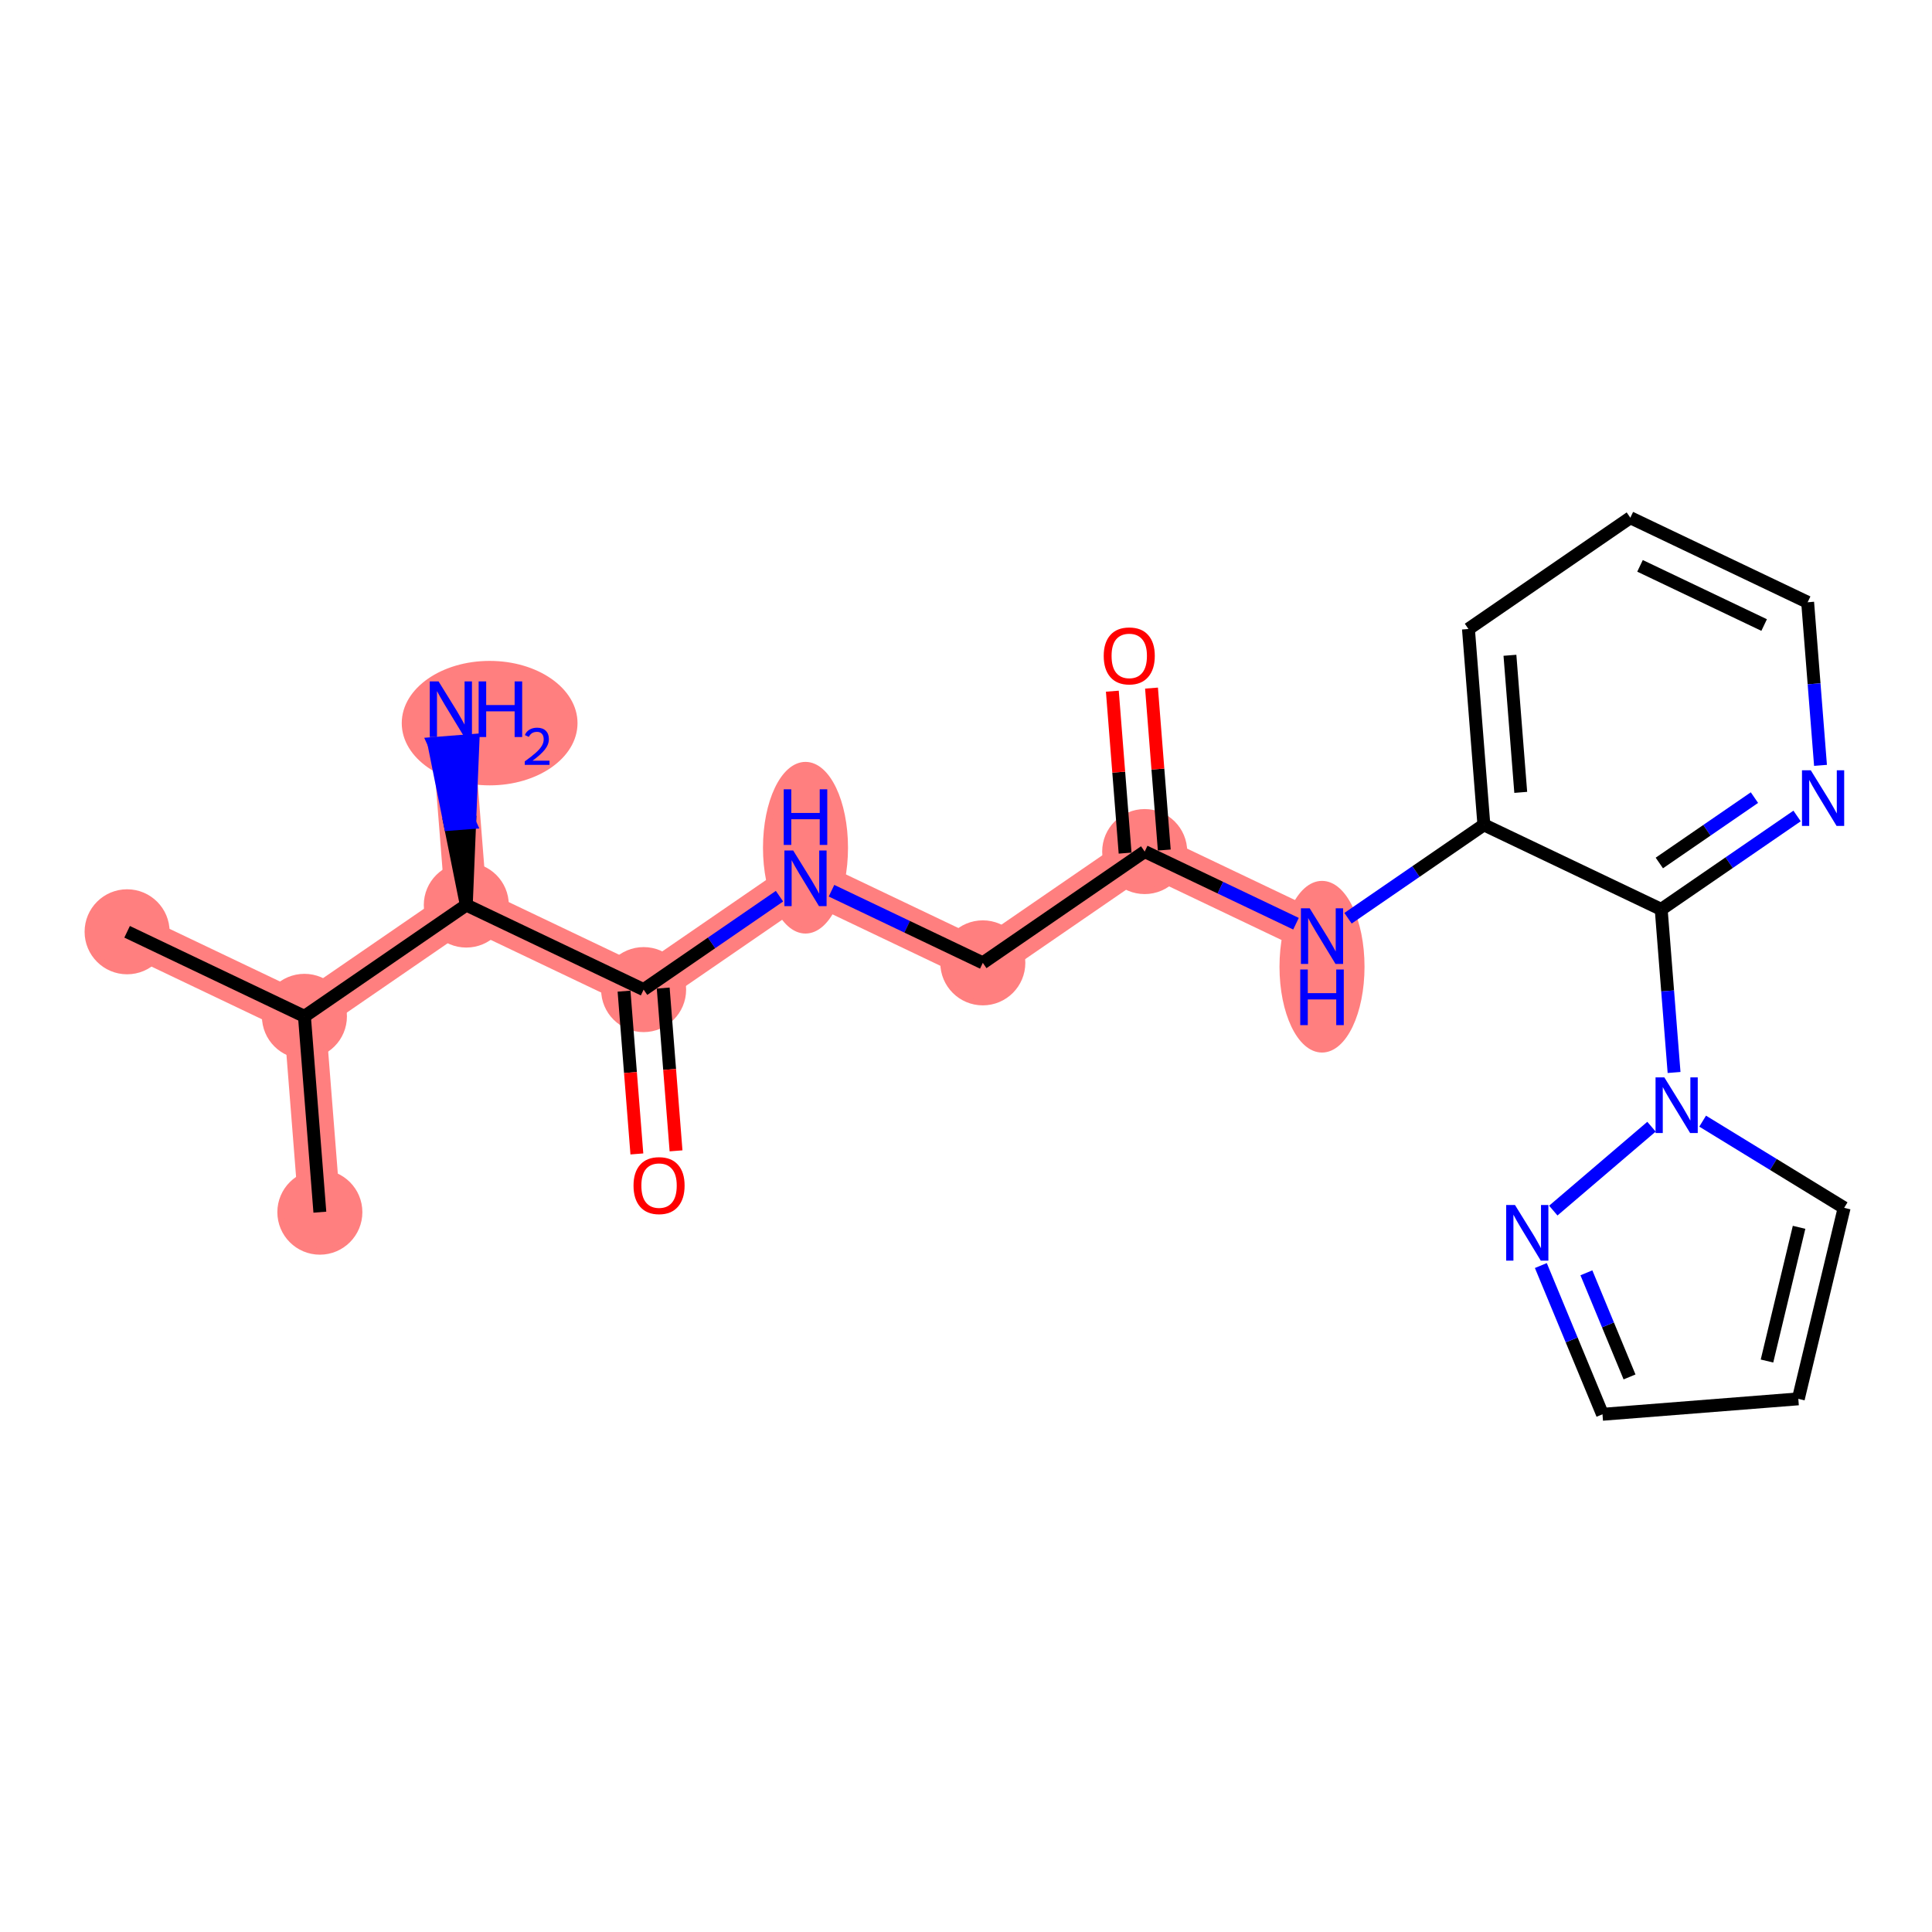 <?xml version='1.0' encoding='iso-8859-1'?>
<svg version='1.1' baseProfile='full'
              xmlns='http://www.w3.org/2000/svg'
                      xmlns:rdkit='http://www.rdkit.org/xml'
                      xmlns:xlink='http://www.w3.org/1999/xlink'
                  xml:space='preserve'
width='300px' height='300px' viewBox='0 0 300 300'>
<!-- END OF HEADER -->
<rect style='opacity:1.0;fill:#FFFFFF;stroke:none' width='300' height='300' x='0' y='0'> </rect>
<rect style='opacity:1.0;fill:#FFFFFF;stroke:none' width='300' height='300' x='0' y='0'> </rect>
<path d='M 19.737,144.688 L 47.271,157.817' style='fill:none;fill-rule:evenodd;stroke:#FF7F7F;stroke-width:6.5px;stroke-linecap:butt;stroke-linejoin:miter;stroke-opacity:1' />
<path d='M 47.271,157.817 L 49.668,188.226' style='fill:none;fill-rule:evenodd;stroke:#FF7F7F;stroke-width:6.5px;stroke-linecap:butt;stroke-linejoin:miter;stroke-opacity:1' />
<path d='M 47.271,157.817 L 72.407,140.536' style='fill:none;fill-rule:evenodd;stroke:#FF7F7F;stroke-width:6.5px;stroke-linecap:butt;stroke-linejoin:miter;stroke-opacity:1' />
<path d='M 72.407,140.536 L 70.01,110.127' style='fill:none;fill-rule:evenodd;stroke:#FF7F7F;stroke-width:6.5px;stroke-linecap:butt;stroke-linejoin:miter;stroke-opacity:1' />
<path d='M 72.407,140.536 L 99.941,153.665' style='fill:none;fill-rule:evenodd;stroke:#FF7F7F;stroke-width:6.5px;stroke-linecap:butt;stroke-linejoin:miter;stroke-opacity:1' />
<path d='M 99.941,153.665 L 125.077,136.384' style='fill:none;fill-rule:evenodd;stroke:#FF7F7F;stroke-width:6.5px;stroke-linecap:butt;stroke-linejoin:miter;stroke-opacity:1' />
<path d='M 125.077,136.384 L 152.611,149.512' style='fill:none;fill-rule:evenodd;stroke:#FF7F7F;stroke-width:6.5px;stroke-linecap:butt;stroke-linejoin:miter;stroke-opacity:1' />
<path d='M 152.611,149.512 L 177.747,132.232' style='fill:none;fill-rule:evenodd;stroke:#FF7F7F;stroke-width:6.5px;stroke-linecap:butt;stroke-linejoin:miter;stroke-opacity:1' />
<path d='M 177.747,132.232 L 205.281,145.36' style='fill:none;fill-rule:evenodd;stroke:#FF7F7F;stroke-width:6.5px;stroke-linecap:butt;stroke-linejoin:miter;stroke-opacity:1' />
<ellipse cx='19.737' cy='144.688' rx='6.101' ry='6.101'  style='fill:#FF7F7F;fill-rule:evenodd;stroke:#FF7F7F;stroke-width:1.0px;stroke-linecap:butt;stroke-linejoin:miter;stroke-opacity:1' />
<ellipse cx='47.271' cy='157.817' rx='6.101' ry='6.101'  style='fill:#FF7F7F;fill-rule:evenodd;stroke:#FF7F7F;stroke-width:1.0px;stroke-linecap:butt;stroke-linejoin:miter;stroke-opacity:1' />
<ellipse cx='49.668' cy='188.226' rx='6.101' ry='6.101'  style='fill:#FF7F7F;fill-rule:evenodd;stroke:#FF7F7F;stroke-width:1.0px;stroke-linecap:butt;stroke-linejoin:miter;stroke-opacity:1' />
<ellipse cx='72.407' cy='140.536' rx='6.101' ry='6.101'  style='fill:#FF7F7F;fill-rule:evenodd;stroke:#FF7F7F;stroke-width:1.0px;stroke-linecap:butt;stroke-linejoin:miter;stroke-opacity:1' />
<ellipse cx='76.03' cy='112.287' rx='13.147' ry='9.163'  style='fill:#FF7F7F;fill-rule:evenodd;stroke:#FF7F7F;stroke-width:1.0px;stroke-linecap:butt;stroke-linejoin:miter;stroke-opacity:1' />
<ellipse cx='99.941' cy='153.665' rx='6.101' ry='6.101'  style='fill:#FF7F7F;fill-rule:evenodd;stroke:#FF7F7F;stroke-width:1.0px;stroke-linecap:butt;stroke-linejoin:miter;stroke-opacity:1' />
<ellipse cx='125.077' cy='131.633' rx='6.101' ry='12.828'  style='fill:#FF7F7F;fill-rule:evenodd;stroke:#FF7F7F;stroke-width:1.0px;stroke-linecap:butt;stroke-linejoin:miter;stroke-opacity:1' />
<ellipse cx='152.611' cy='149.512' rx='6.101' ry='6.101'  style='fill:#FF7F7F;fill-rule:evenodd;stroke:#FF7F7F;stroke-width:1.0px;stroke-linecap:butt;stroke-linejoin:miter;stroke-opacity:1' />
<ellipse cx='177.747' cy='132.232' rx='6.101' ry='6.101'  style='fill:#FF7F7F;fill-rule:evenodd;stroke:#FF7F7F;stroke-width:1.0px;stroke-linecap:butt;stroke-linejoin:miter;stroke-opacity:1' />
<ellipse cx='205.281' cy='150.111' rx='6.101' ry='12.828'  style='fill:#FF7F7F;fill-rule:evenodd;stroke:#FF7F7F;stroke-width:1.0px;stroke-linecap:butt;stroke-linejoin:miter;stroke-opacity:1' />
<path class='bond-0 atom-0 atom-1' d='M 19.737,144.688 L 47.271,157.817' style='fill:none;fill-rule:evenodd;stroke:#000000;stroke-width:2.0px;stroke-linecap:butt;stroke-linejoin:miter;stroke-opacity:1' />
<path class='bond-1 atom-1 atom-2' d='M 47.271,157.817 L 49.668,188.226' style='fill:none;fill-rule:evenodd;stroke:#000000;stroke-width:2.0px;stroke-linecap:butt;stroke-linejoin:miter;stroke-opacity:1' />
<path class='bond-2 atom-1 atom-3' d='M 47.271,157.817 L 72.407,140.536' style='fill:none;fill-rule:evenodd;stroke:#000000;stroke-width:2.0px;stroke-linecap:butt;stroke-linejoin:miter;stroke-opacity:1' />
<path class='bond-3 atom-3 atom-4' d='M 72.407,140.536 L 72.929,127.753 L 69.888,127.992 Z' style='fill:#000000;fill-rule:evenodd;fill-opacity:1;stroke:#000000;stroke-width:2.0px;stroke-linecap:butt;stroke-linejoin:miter;stroke-opacity:1;' />
<path class='bond-3 atom-3 atom-4' d='M 72.929,127.753 L 67.37,115.449 L 73.451,114.969 Z' style='fill:#0000FF;fill-rule:evenodd;fill-opacity:1;stroke:#0000FF;stroke-width:2.0px;stroke-linecap:butt;stroke-linejoin:miter;stroke-opacity:1;' />
<path class='bond-3 atom-3 atom-4' d='M 72.929,127.753 L 69.888,127.992 L 67.37,115.449 Z' style='fill:#0000FF;fill-rule:evenodd;fill-opacity:1;stroke:#0000FF;stroke-width:2.0px;stroke-linecap:butt;stroke-linejoin:miter;stroke-opacity:1;' />
<path class='bond-4 atom-3 atom-5' d='M 72.407,140.536 L 99.941,153.665' style='fill:none;fill-rule:evenodd;stroke:#000000;stroke-width:2.0px;stroke-linecap:butt;stroke-linejoin:miter;stroke-opacity:1' />
<path class='bond-5 atom-5 atom-6' d='M 96.9,153.904 L 97.896,166.543' style='fill:none;fill-rule:evenodd;stroke:#000000;stroke-width:2.0px;stroke-linecap:butt;stroke-linejoin:miter;stroke-opacity:1' />
<path class='bond-5 atom-5 atom-6' d='M 97.896,166.543 L 98.893,179.183' style='fill:none;fill-rule:evenodd;stroke:#FF0000;stroke-width:2.0px;stroke-linecap:butt;stroke-linejoin:miter;stroke-opacity:1' />
<path class='bond-5 atom-5 atom-6' d='M 102.982,153.425 L 103.978,166.064' style='fill:none;fill-rule:evenodd;stroke:#000000;stroke-width:2.0px;stroke-linecap:butt;stroke-linejoin:miter;stroke-opacity:1' />
<path class='bond-5 atom-5 atom-6' d='M 103.978,166.064 L 104.975,178.703' style='fill:none;fill-rule:evenodd;stroke:#FF0000;stroke-width:2.0px;stroke-linecap:butt;stroke-linejoin:miter;stroke-opacity:1' />
<path class='bond-6 atom-5 atom-7' d='M 99.941,153.665 L 110.49,146.412' style='fill:none;fill-rule:evenodd;stroke:#000000;stroke-width:2.0px;stroke-linecap:butt;stroke-linejoin:miter;stroke-opacity:1' />
<path class='bond-6 atom-5 atom-7' d='M 110.49,146.412 L 121.039,139.16' style='fill:none;fill-rule:evenodd;stroke:#0000FF;stroke-width:2.0px;stroke-linecap:butt;stroke-linejoin:miter;stroke-opacity:1' />
<path class='bond-7 atom-7 atom-8' d='M 129.116,138.31 L 140.863,143.911' style='fill:none;fill-rule:evenodd;stroke:#0000FF;stroke-width:2.0px;stroke-linecap:butt;stroke-linejoin:miter;stroke-opacity:1' />
<path class='bond-7 atom-7 atom-8' d='M 140.863,143.911 L 152.611,149.512' style='fill:none;fill-rule:evenodd;stroke:#000000;stroke-width:2.0px;stroke-linecap:butt;stroke-linejoin:miter;stroke-opacity:1' />
<path class='bond-8 atom-8 atom-9' d='M 152.611,149.512 L 177.747,132.232' style='fill:none;fill-rule:evenodd;stroke:#000000;stroke-width:2.0px;stroke-linecap:butt;stroke-linejoin:miter;stroke-opacity:1' />
<path class='bond-9 atom-9 atom-10' d='M 180.788,131.992 L 179.797,119.42' style='fill:none;fill-rule:evenodd;stroke:#000000;stroke-width:2.0px;stroke-linecap:butt;stroke-linejoin:miter;stroke-opacity:1' />
<path class='bond-9 atom-9 atom-10' d='M 179.797,119.42 L 178.806,106.848' style='fill:none;fill-rule:evenodd;stroke:#FF0000;stroke-width:2.0px;stroke-linecap:butt;stroke-linejoin:miter;stroke-opacity:1' />
<path class='bond-9 atom-9 atom-10' d='M 174.706,132.471 L 173.715,119.899' style='fill:none;fill-rule:evenodd;stroke:#000000;stroke-width:2.0px;stroke-linecap:butt;stroke-linejoin:miter;stroke-opacity:1' />
<path class='bond-9 atom-9 atom-10' d='M 173.715,119.899 L 172.724,107.327' style='fill:none;fill-rule:evenodd;stroke:#FF0000;stroke-width:2.0px;stroke-linecap:butt;stroke-linejoin:miter;stroke-opacity:1' />
<path class='bond-10 atom-9 atom-11' d='M 177.747,132.232 L 189.495,137.833' style='fill:none;fill-rule:evenodd;stroke:#000000;stroke-width:2.0px;stroke-linecap:butt;stroke-linejoin:miter;stroke-opacity:1' />
<path class='bond-10 atom-9 atom-11' d='M 189.495,137.833 L 201.242,143.434' style='fill:none;fill-rule:evenodd;stroke:#0000FF;stroke-width:2.0px;stroke-linecap:butt;stroke-linejoin:miter;stroke-opacity:1' />
<path class='bond-11 atom-11 atom-12' d='M 209.32,142.584 L 219.869,135.331' style='fill:none;fill-rule:evenodd;stroke:#0000FF;stroke-width:2.0px;stroke-linecap:butt;stroke-linejoin:miter;stroke-opacity:1' />
<path class='bond-11 atom-11 atom-12' d='M 219.869,135.331 L 230.417,128.079' style='fill:none;fill-rule:evenodd;stroke:#000000;stroke-width:2.0px;stroke-linecap:butt;stroke-linejoin:miter;stroke-opacity:1' />
<path class='bond-12 atom-12 atom-13' d='M 230.417,128.079 L 228.02,97.67' style='fill:none;fill-rule:evenodd;stroke:#000000;stroke-width:2.0px;stroke-linecap:butt;stroke-linejoin:miter;stroke-opacity:1' />
<path class='bond-12 atom-12 atom-13' d='M 236.14,123.039 L 234.462,101.752' style='fill:none;fill-rule:evenodd;stroke:#000000;stroke-width:2.0px;stroke-linecap:butt;stroke-linejoin:miter;stroke-opacity:1' />
<path class='bond-22 atom-17 atom-12' d='M 257.951,141.208 L 230.417,128.079' style='fill:none;fill-rule:evenodd;stroke:#000000;stroke-width:2.0px;stroke-linecap:butt;stroke-linejoin:miter;stroke-opacity:1' />
<path class='bond-13 atom-13 atom-14' d='M 228.02,97.67 L 253.157,80.39' style='fill:none;fill-rule:evenodd;stroke:#000000;stroke-width:2.0px;stroke-linecap:butt;stroke-linejoin:miter;stroke-opacity:1' />
<path class='bond-14 atom-14 atom-15' d='M 253.157,80.39 L 280.69,93.518' style='fill:none;fill-rule:evenodd;stroke:#000000;stroke-width:2.0px;stroke-linecap:butt;stroke-linejoin:miter;stroke-opacity:1' />
<path class='bond-14 atom-14 atom-15' d='M 254.661,87.866 L 273.935,97.055' style='fill:none;fill-rule:evenodd;stroke:#000000;stroke-width:2.0px;stroke-linecap:butt;stroke-linejoin:miter;stroke-opacity:1' />
<path class='bond-15 atom-15 atom-16' d='M 280.69,93.518 L 281.689,106.182' style='fill:none;fill-rule:evenodd;stroke:#000000;stroke-width:2.0px;stroke-linecap:butt;stroke-linejoin:miter;stroke-opacity:1' />
<path class='bond-15 atom-15 atom-16' d='M 281.689,106.182 L 282.687,118.845' style='fill:none;fill-rule:evenodd;stroke:#0000FF;stroke-width:2.0px;stroke-linecap:butt;stroke-linejoin:miter;stroke-opacity:1' />
<path class='bond-16 atom-16 atom-17' d='M 279.049,126.704 L 268.5,133.956' style='fill:none;fill-rule:evenodd;stroke:#0000FF;stroke-width:2.0px;stroke-linecap:butt;stroke-linejoin:miter;stroke-opacity:1' />
<path class='bond-16 atom-16 atom-17' d='M 268.5,133.956 L 257.951,141.208' style='fill:none;fill-rule:evenodd;stroke:#000000;stroke-width:2.0px;stroke-linecap:butt;stroke-linejoin:miter;stroke-opacity:1' />
<path class='bond-16 atom-16 atom-17' d='M 272.428,123.852 L 265.044,128.928' style='fill:none;fill-rule:evenodd;stroke:#0000FF;stroke-width:2.0px;stroke-linecap:butt;stroke-linejoin:miter;stroke-opacity:1' />
<path class='bond-16 atom-16 atom-17' d='M 265.044,128.928 L 257.66,134.005' style='fill:none;fill-rule:evenodd;stroke:#000000;stroke-width:2.0px;stroke-linecap:butt;stroke-linejoin:miter;stroke-opacity:1' />
<path class='bond-17 atom-17 atom-18' d='M 257.951,141.208 L 258.949,153.871' style='fill:none;fill-rule:evenodd;stroke:#000000;stroke-width:2.0px;stroke-linecap:butt;stroke-linejoin:miter;stroke-opacity:1' />
<path class='bond-17 atom-17 atom-18' d='M 258.949,153.871 L 259.948,166.535' style='fill:none;fill-rule:evenodd;stroke:#0000FF;stroke-width:2.0px;stroke-linecap:butt;stroke-linejoin:miter;stroke-opacity:1' />
<path class='bond-18 atom-18 atom-19' d='M 264.387,174.091 L 275.373,180.821' style='fill:none;fill-rule:evenodd;stroke:#0000FF;stroke-width:2.0px;stroke-linecap:butt;stroke-linejoin:miter;stroke-opacity:1' />
<path class='bond-18 atom-18 atom-19' d='M 275.373,180.821 L 286.359,187.551' style='fill:none;fill-rule:evenodd;stroke:#000000;stroke-width:2.0px;stroke-linecap:butt;stroke-linejoin:miter;stroke-opacity:1' />
<path class='bond-23 atom-22 atom-18' d='M 241.195,187.98 L 256.443,174.954' style='fill:none;fill-rule:evenodd;stroke:#0000FF;stroke-width:2.0px;stroke-linecap:butt;stroke-linejoin:miter;stroke-opacity:1' />
<path class='bond-19 atom-19 atom-20' d='M 286.359,187.551 L 279.242,217.213' style='fill:none;fill-rule:evenodd;stroke:#000000;stroke-width:2.0px;stroke-linecap:butt;stroke-linejoin:miter;stroke-opacity:1' />
<path class='bond-19 atom-19 atom-20' d='M 279.359,190.577 L 274.377,211.34' style='fill:none;fill-rule:evenodd;stroke:#000000;stroke-width:2.0px;stroke-linecap:butt;stroke-linejoin:miter;stroke-opacity:1' />
<path class='bond-20 atom-20 atom-21' d='M 279.242,217.213 L 248.833,219.61' style='fill:none;fill-rule:evenodd;stroke:#000000;stroke-width:2.0px;stroke-linecap:butt;stroke-linejoin:miter;stroke-opacity:1' />
<path class='bond-21 atom-21 atom-22' d='M 248.833,219.61 L 244.047,208.061' style='fill:none;fill-rule:evenodd;stroke:#000000;stroke-width:2.0px;stroke-linecap:butt;stroke-linejoin:miter;stroke-opacity:1' />
<path class='bond-21 atom-21 atom-22' d='M 244.047,208.061 L 239.262,196.512' style='fill:none;fill-rule:evenodd;stroke:#0000FF;stroke-width:2.0px;stroke-linecap:butt;stroke-linejoin:miter;stroke-opacity:1' />
<path class='bond-21 atom-21 atom-22' d='M 253.033,213.81 L 249.683,205.726' style='fill:none;fill-rule:evenodd;stroke:#000000;stroke-width:2.0px;stroke-linecap:butt;stroke-linejoin:miter;stroke-opacity:1' />
<path class='bond-21 atom-21 atom-22' d='M 249.683,205.726 L 246.334,197.642' style='fill:none;fill-rule:evenodd;stroke:#0000FF;stroke-width:2.0px;stroke-linecap:butt;stroke-linejoin:miter;stroke-opacity:1' />
<path  class='atom-4' d='M 68.1 105.808
L 70.931 110.383
Q 71.212 110.835, 71.663 111.652
Q 72.115 112.47, 72.139 112.518
L 72.139 105.808
L 73.286 105.808
L 73.286 114.446
L 72.102 114.446
L 69.064 109.444
Q 68.71 108.858, 68.332 108.187
Q 67.966 107.516, 67.856 107.309
L 67.856 114.446
L 66.734 114.446
L 66.734 105.808
L 68.1 105.808
' fill='#0000FF'/>
<path  class='atom-4' d='M 74.323 105.808
L 75.494 105.808
L 75.494 109.48
L 79.911 109.48
L 79.911 105.808
L 81.083 105.808
L 81.083 114.446
L 79.911 114.446
L 79.911 110.456
L 75.494 110.456
L 75.494 114.446
L 74.323 114.446
L 74.323 105.808
' fill='#0000FF'/>
<path  class='atom-4' d='M 81.501 114.143
Q 81.711 113.604, 82.21 113.306
Q 82.709 113, 83.402 113
Q 84.263 113, 84.747 113.467
Q 85.23 113.934, 85.23 114.763
Q 85.23 115.609, 84.602 116.398
Q 83.982 117.187, 82.693 118.121
L 85.326 118.121
L 85.326 118.766
L 81.485 118.766
L 81.485 118.226
Q 82.548 117.469, 83.176 116.905
Q 83.812 116.342, 84.119 115.834
Q 84.425 115.327, 84.425 114.804
Q 84.425 114.256, 84.151 113.95
Q 83.877 113.644, 83.402 113.644
Q 82.943 113.644, 82.637 113.829
Q 82.331 114.014, 82.113 114.425
L 81.501 114.143
' fill='#0000FF'/>
<path  class='atom-6' d='M 98.373 184.098
Q 98.373 182.024, 99.398 180.865
Q 100.423 179.706, 102.338 179.706
Q 104.254 179.706, 105.279 180.865
Q 106.304 182.024, 106.304 184.098
Q 106.304 186.197, 105.266 187.392
Q 104.229 188.576, 102.338 188.576
Q 100.435 188.576, 99.398 187.392
Q 98.373 186.209, 98.373 184.098
M 102.338 187.6
Q 103.656 187.6, 104.364 186.721
Q 105.083 185.831, 105.083 184.098
Q 105.083 182.402, 104.364 181.548
Q 103.656 180.682, 102.338 180.682
Q 101.02 180.682, 100.301 181.536
Q 99.593 182.39, 99.593 184.098
Q 99.593 185.843, 100.301 186.721
Q 101.02 187.6, 102.338 187.6
' fill='#FF0000'/>
<path  class='atom-7' d='M 123.168 132.065
L 125.998 136.64
Q 126.279 137.092, 126.731 137.909
Q 127.182 138.727, 127.206 138.775
L 127.206 132.065
L 128.353 132.065
L 128.353 140.703
L 127.17 140.703
L 124.132 135.701
Q 123.778 135.115, 123.4 134.444
Q 123.034 133.773, 122.924 133.565
L 122.924 140.703
L 121.801 140.703
L 121.801 132.065
L 123.168 132.065
' fill='#0000FF'/>
<path  class='atom-7' d='M 121.697 122.562
L 122.869 122.562
L 122.869 126.235
L 127.286 126.235
L 127.286 122.562
L 128.457 122.562
L 128.457 131.201
L 127.286 131.201
L 127.286 127.211
L 122.869 127.211
L 122.869 131.201
L 121.697 131.201
L 121.697 122.562
' fill='#0000FF'/>
<path  class='atom-10' d='M 171.385 101.847
Q 171.385 99.773, 172.41 98.614
Q 173.434 97.454, 175.35 97.454
Q 177.266 97.454, 178.291 98.614
Q 179.316 99.773, 179.316 101.847
Q 179.316 103.946, 178.278 105.141
Q 177.241 106.325, 175.35 106.325
Q 173.447 106.325, 172.41 105.141
Q 171.385 103.958, 171.385 101.847
M 175.35 105.349
Q 176.668 105.349, 177.375 104.47
Q 178.095 103.58, 178.095 101.847
Q 178.095 100.151, 177.375 99.297
Q 176.668 98.431, 175.35 98.431
Q 174.032 98.431, 173.312 99.285
Q 172.605 100.139, 172.605 101.847
Q 172.605 103.592, 173.312 104.47
Q 174.032 105.349, 175.35 105.349
' fill='#FF0000'/>
<path  class='atom-11' d='M 203.372 141.041
L 206.202 145.616
Q 206.483 146.068, 206.934 146.885
Q 207.386 147.703, 207.41 147.752
L 207.41 141.041
L 208.557 141.041
L 208.557 149.679
L 207.374 149.679
L 204.335 144.677
Q 203.982 144.091, 203.603 143.42
Q 203.237 142.749, 203.128 142.542
L 203.128 149.679
L 202.005 149.679
L 202.005 141.041
L 203.372 141.041
' fill='#0000FF'/>
<path  class='atom-11' d='M 201.901 150.543
L 203.073 150.543
L 203.073 154.216
L 207.49 154.216
L 207.49 150.543
L 208.661 150.543
L 208.661 159.182
L 207.49 159.182
L 207.49 155.192
L 203.073 155.192
L 203.073 159.182
L 201.901 159.182
L 201.901 150.543
' fill='#0000FF'/>
<path  class='atom-16' d='M 281.178 119.608
L 284.009 124.183
Q 284.289 124.635, 284.741 125.452
Q 285.192 126.27, 285.217 126.319
L 285.217 119.608
L 286.364 119.608
L 286.364 128.246
L 285.18 128.246
L 282.142 123.244
Q 281.788 122.658, 281.41 121.987
Q 281.044 121.316, 280.934 121.109
L 280.934 128.246
L 279.811 128.246
L 279.811 119.608
L 281.178 119.608
' fill='#0000FF'/>
<path  class='atom-18' d='M 258.439 167.298
L 261.27 171.873
Q 261.55 172.325, 262.002 173.142
Q 262.453 173.96, 262.478 174.008
L 262.478 167.298
L 263.625 167.298
L 263.625 175.936
L 262.441 175.936
L 259.403 170.934
Q 259.049 170.348, 258.671 169.677
Q 258.305 169.006, 258.195 168.798
L 258.195 175.936
L 257.072 175.936
L 257.072 167.298
L 258.439 167.298
' fill='#0000FF'/>
<path  class='atom-22' d='M 235.247 187.111
L 238.077 191.687
Q 238.358 192.138, 238.809 192.956
Q 239.261 193.773, 239.285 193.822
L 239.285 187.111
L 240.432 187.111
L 240.432 195.75
L 239.249 195.75
L 236.21 190.747
Q 235.857 190.161, 235.478 189.49
Q 235.112 188.819, 235.003 188.612
L 235.003 195.75
L 233.88 195.75
L 233.88 187.111
L 235.247 187.111
' fill='#0000FF'/>
</svg>
